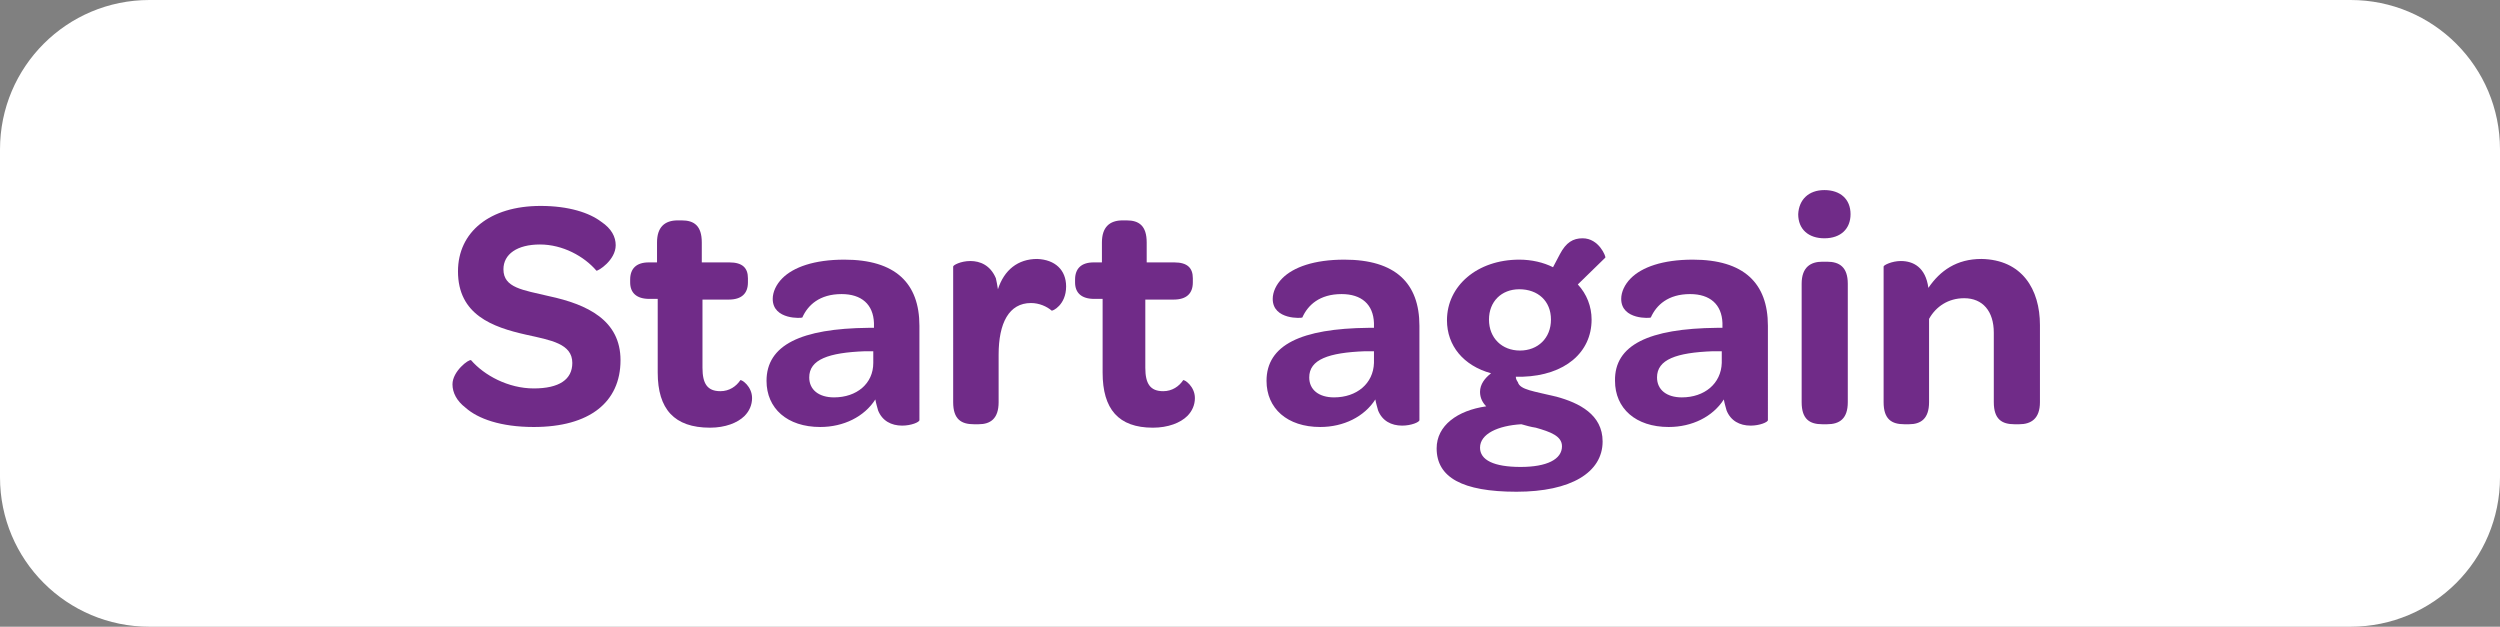 <?xml version="1.0" encoding="utf-8"?>
<!-- Generator: Adobe Illustrator 25.4.1, SVG Export Plug-In . SVG Version: 6.00 Build 0)  -->
<svg version="1.1" id="Layer_1" xmlns="http://www.w3.org/2000/svg" xmlns:xlink="http://www.w3.org/1999/xlink" x="0px" y="0px"
	 viewBox="0 0 363 91" style="enable-background:new 0 0 363 91;" xml:space="preserve">
<rect x="0" y="0" width="363" height="91" fill="#808080" stroke="none"/>
<style type="text/css">
	.st0{fill:#FFFFFF;}
	.st1{enable-background:new    ;}
	.st2{fill:#702B88;}
</style>
<path class="st0" d="M341.3,91H21.7C9.7,91,0,81.3,0,69.3V21.7C0,9.7,9.7,0,21.7,0h319.6c12,0,21.7,9.7,21.7,21.7v47.6
	C363,81.3,353.3,91,341.3,91z"/>
<g class="st1">
	<path class="st2" d="M65.7,55.8c0-1.9,2.4-3.7,2.7-3.5c1.9,2.2,5.4,4.1,9.1,4.1c3.7,0,5.6-1.3,5.6-3.7c0-2.8-3.1-3.3-6.7-4.1
		c-4.9-1.1-9.9-2.9-9.9-9.2c0-5.7,4.6-9.5,12-9.5c4.1,0,7.1,1,8.8,2.3c1.5,1,2.1,2.2,2.1,3.4c0,2.2-2.6,3.8-2.8,3.7
		c-1.8-2.1-4.9-3.8-8.2-3.8c-3.3,0-5.3,1.4-5.3,3.6c0,2.7,2.8,3,6.6,3.9c5.6,1.2,10.4,3.5,10.4,9.3c0,6.1-4.5,9.7-12.6,9.7
		c-4.8,0-8.1-1.2-9.9-2.8C66.3,58.2,65.7,57,65.7,55.8z"/>
	<path class="st2" d="M95.5,54.1V43.4h-1.2c-1.9,0-2.8-0.9-2.8-2.4v-0.4c0-1.6,0.9-2.5,2.7-2.5h1.2v-2.9c0-2.2,1.1-3.2,3-3.2h0.6
		c1.8,0,2.9,0.8,2.9,3.2v2.9h4c1.9,0,2.7,0.8,2.7,2.3V41c0,1.6-0.9,2.5-2.8,2.5H102v9.9c0,2.3,0.7,3.4,2.6,3.4
		c1.3,0,2.3-0.7,2.9-1.6c0.2-0.1,1.7,0.9,1.7,2.6c0,1-0.4,1.9-1.1,2.6c-1,1-2.8,1.7-5,1.7C97.9,62.1,95.5,59.4,95.5,54.1z"/>
	<path class="st2" d="M126.1,47.6h0.8c0-0.2,0-0.5,0-0.7c-0.1-2.7-1.8-4.2-4.7-4.2c-3.2,0-4.9,1.6-5.7,3.4c0,0.1-4.3,0.4-4.3-2.7
		c0-1,0.5-2.1,1.4-3c1.6-1.6,4.6-2.7,9-2.7c7.4,0,10.9,3.4,10.9,9.6V61c0,0.3-1.2,0.8-2.5,0.8c-1.6,0-2.9-0.7-3.5-2.2
		c-0.1-0.4-0.3-1-0.4-1.6c-1.6,2.5-4.6,4-8,4c-4.8,0-7.8-2.7-7.8-6.7C111.3,50.1,116.3,47.7,126.1,47.6z M126.9,51h-1.3
		c-5.3,0.2-8.1,1.2-8.1,3.8c0,1.8,1.4,2.9,3.6,2.9c3.3,0,5.7-2,5.7-5V51z"/>
	<path class="st2" d="M154.8,41.6c0,2.7-2,3.6-2.1,3.5c-0.7-0.6-1.8-1.1-3-1.1c-3.2,0-4.7,2.9-4.7,7.5v6.9c0,2.4-1.2,3.2-2.9,3.2
		h-0.7c-1.8,0-3-0.7-3-3.2V38.7c0-0.2,1.1-0.8,2.5-0.8s2.9,0.6,3.7,2.5c0.1,0.4,0.2,1,0.3,1.6c0.9-2.8,2.9-4.4,5.7-4.4
		C153.2,37.7,154.8,39.2,154.8,41.6z"/>
	<path class="st2" d="M160.1,54.1V43.4h-1.2c-1.9,0-2.8-0.9-2.8-2.4v-0.4c0-1.6,0.9-2.5,2.7-2.5h1.2v-2.9c0-2.2,1.1-3.2,3-3.2h0.6
		c1.8,0,2.9,0.8,2.9,3.2v2.9h4c1.9,0,2.7,0.8,2.7,2.3V41c0,1.6-0.9,2.5-2.8,2.5h-4.1v9.9c0,2.3,0.7,3.4,2.6,3.4
		c1.3,0,2.3-0.7,2.9-1.6c0.2-0.1,1.7,0.9,1.7,2.6c0,1-0.4,1.9-1.1,2.6c-1,1-2.8,1.7-5,1.7C162.4,62.1,160.1,59.4,160.1,54.1z"/>
	<path class="st2" d="M198.7,47.6h0.8c0-0.2,0-0.5,0-0.7c-0.1-2.7-1.8-4.2-4.7-4.2c-3.2,0-4.9,1.6-5.7,3.4c0,0.1-4.3,0.4-4.3-2.7
		c0-1,0.5-2.1,1.4-3c1.6-1.6,4.6-2.7,9-2.7c7.4,0,10.9,3.4,10.9,9.6V61c0,0.3-1.2,0.8-2.5,0.8c-1.6,0-2.9-0.7-3.5-2.2
		c-0.1-0.4-0.3-1-0.4-1.6c-1.6,2.5-4.6,4-8,4c-4.8,0-7.8-2.7-7.8-6.7C183.9,50.1,188.9,47.7,198.7,47.6z M199.5,51h-1.3
		c-5.3,0.2-8.1,1.2-8.1,3.8c0,1.8,1.4,2.9,3.6,2.9c3.3,0,5.7-2,5.8-5V51z"/>
	<path class="st2" d="M208.6,65.1c0-3.3,3-5.5,7.2-6.1c-0.5-0.5-0.9-1.2-0.9-2.1c0-1.1,0.7-2,1.6-2.7c-4-1.1-6.4-4-6.4-7.7
		c0-5,4.4-8.8,10.5-8.8c1.8,0,3.5,0.4,4.9,1.1l1-1.9c0.9-1.7,1.9-2.3,3.3-2.3c2.4,0,3.4,2.7,3.3,2.8l-4,3.9c1.3,1.4,2,3.2,2,5.1
		c0,4.8-3.9,8.1-10,8.3c-0.3,0-0.6,0-1,0c0,0.3,0.1,0.5,0.3,0.8c0.3,1.1,2.3,1.3,5.6,2.1c3.3,0.9,6.7,2.6,6.7,6.5
		c0,4.5-4.6,7.3-12.5,7.3C212.3,71.4,208.6,69.3,208.6,65.1z M226.8,64.8c0-1.5-1.7-2.1-3.8-2.7c-0.7-0.1-1.4-0.3-2.1-0.5
		c-3.4,0.2-6,1.4-6,3.4c0,1.8,2,2.8,5.9,2.8C224.6,67.8,226.8,66.7,226.8,64.8z M225.2,46.4c0-2.7-1.9-4.4-4.6-4.4
		c-2.6,0-4.4,1.8-4.4,4.4c0,2.7,1.9,4.5,4.5,4.5S225.2,49.1,225.2,46.4z"/>
	<path class="st2" d="M249.3,47.6h0.8c0-0.2,0-0.5,0-0.7c-0.1-2.7-1.8-4.2-4.7-4.2c-3.2,0-4.9,1.6-5.7,3.4c0,0.1-4.3,0.4-4.3-2.7
		c0-1,0.5-2.1,1.4-3c1.6-1.6,4.6-2.7,9-2.7c7.4,0,10.9,3.4,10.9,9.6V61c0,0.3-1.2,0.8-2.5,0.8c-1.6,0-2.9-0.7-3.5-2.2
		c-0.1-0.4-0.3-1-0.4-1.6c-1.6,2.5-4.6,4-8,4c-4.8,0-7.8-2.7-7.8-6.7C234.4,50.1,239.4,47.7,249.3,47.6z M250,51h-1.3
		c-5.3,0.2-8.1,1.2-8.1,3.8c0,1.8,1.4,2.9,3.6,2.9c3.3,0,5.7-2,5.8-5V51z"/>
	<path class="st2" d="M264.9,27.6c2.3,0,3.8,1.3,3.8,3.5c0,2.1-1.4,3.5-3.8,3.5c-2.3,0-3.8-1.3-3.8-3.5
		C261.2,29,262.6,27.6,264.9,27.6z M261.6,41.2c0-2.4,1.3-3.2,3-3.2h0.7c1.8,0,3,0.8,3,3.2v17.2c0,2.4-1.2,3.2-3,3.2h-0.7
		c-1.8,0-3-0.7-3-3.2V41.2z"/>
	<path class="st2" d="M296.2,47.2v11.2c0,2.4-1.3,3.2-3,3.2h-0.7c-1.8,0-3-0.7-3-3.2V48.3c0-3.1-1.6-5-4.3-5c-2.3,0-4.1,1.2-5.1,3
		v12.1c0,2.4-1.2,3.2-2.9,3.2h-0.7c-1.8,0-3-0.7-3-3.2V38.7c0-0.2,1.2-0.8,2.5-0.8c1.8,0,3.6,0.9,4,3.9c1.7-2.5,4.1-4.2,7.7-4.2
		C293.6,37.7,296.2,42,296.2,47.2z"/>
</g>
</svg>
